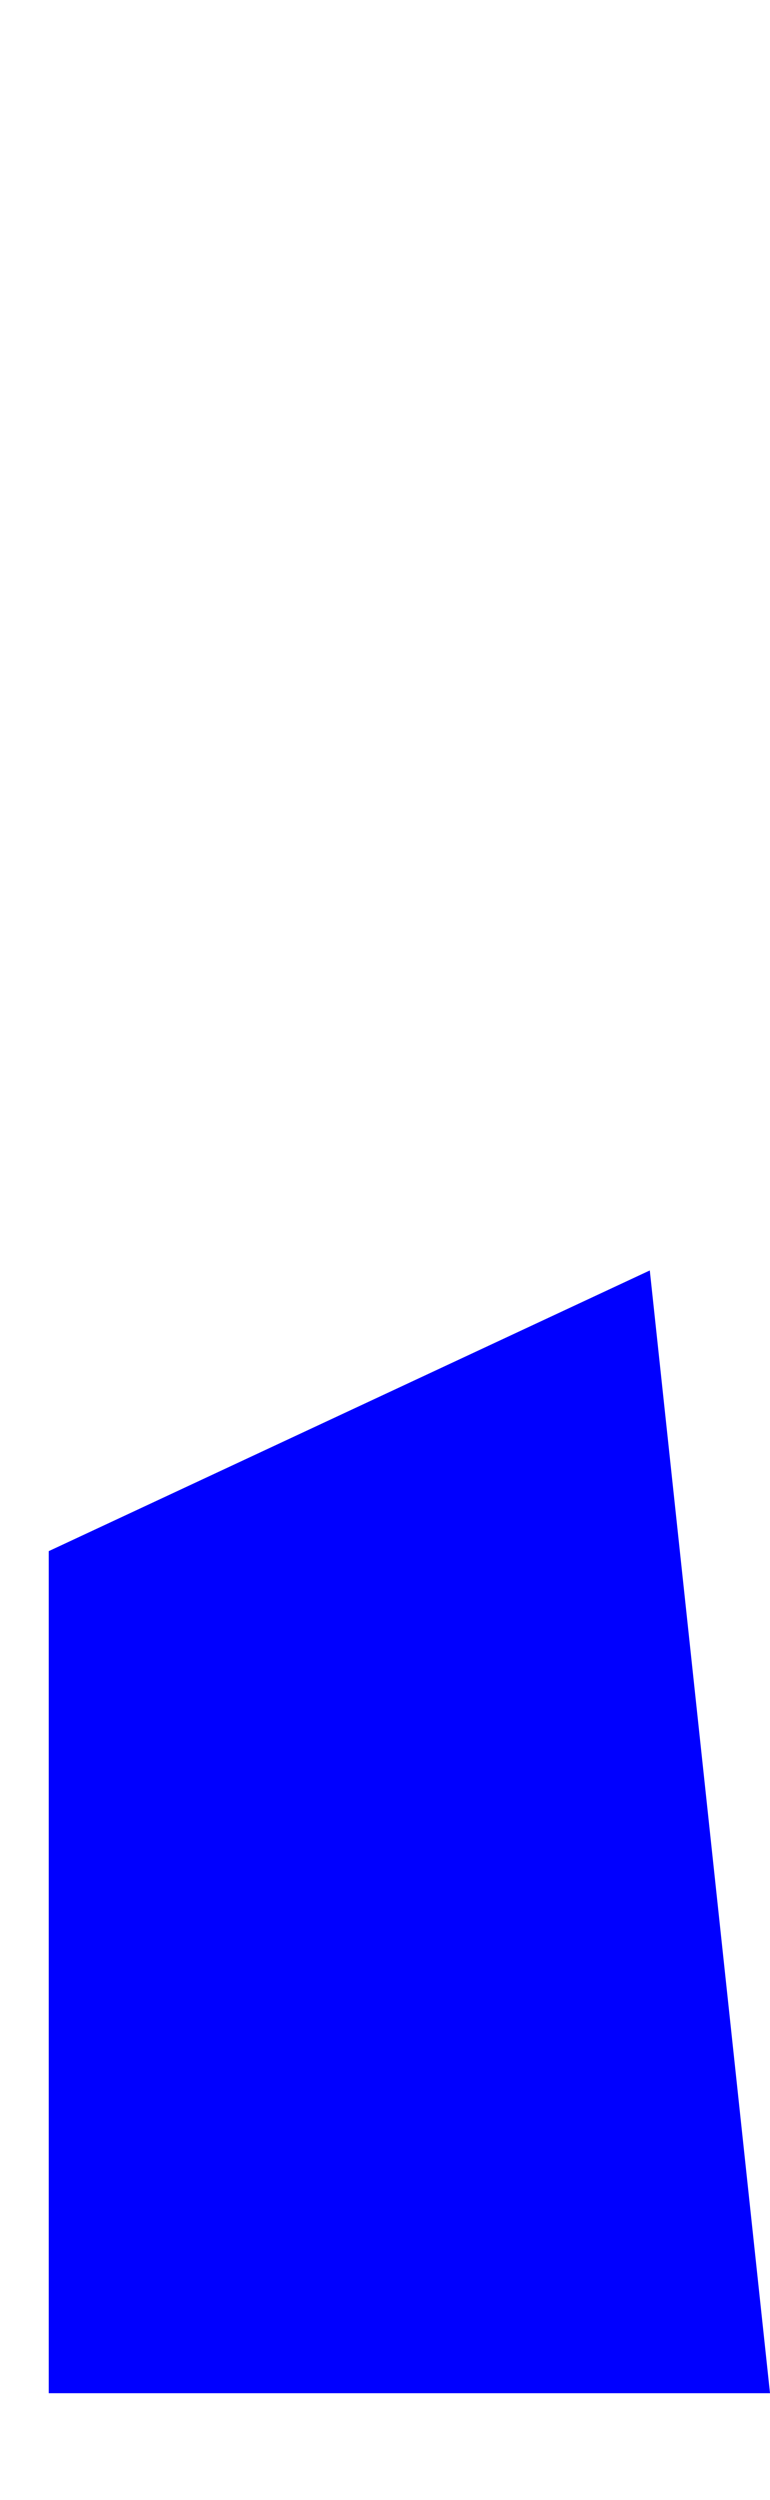 <?xml version="1.0" encoding="UTF-8" standalone="no"?>
<svg xmlns:xlink="http://www.w3.org/1999/xlink" height="187.05px" width="57.65px" xmlns="http://www.w3.org/2000/svg">
  <g transform="matrix(1.0, 0.0, 0.0, 1.0, -299.45, -196.05)">
    <path d="M303.1 312.1 Q303.1 343.6 303.1 375.1 L357.1 375.1 348.1 291.1 303.1 312.1" fill="#0000ff" fill-rule="evenodd" stroke="none">
      <animate attributeName="fill" dur="2s" repeatCount="indefinite" values="#0000ff;#0000ff"/>
      <animate attributeName="fill-opacity" dur="2s" repeatCount="indefinite" values="1.0;1.0"/>
      <animate attributeName="d" dur="2s" repeatCount="indefinite" values="M303.1 312.1 Q303.1 343.6 303.1 375.1 L357.1 375.1 348.1 291.1 303.1 312.1;M301.1 200.05 Q296.95 294.75 303.1 383.1 L357.1 383.1 340.1 196.05 301.1 200.05"/>
    </path>
    <path d="M303.1 312.1 L348.1 291.1 357.1 375.1 303.1 375.1 Q303.1 343.6 303.1 312.1" fill="none" stroke="#000000" stroke-linecap="round" stroke-linejoin="round" stroke-opacity="0.0" stroke-width="1.0">
      <animate attributeName="stroke" dur="2s" repeatCount="indefinite" values="#000000;#000001"/>
      <animate attributeName="stroke-width" dur="2s" repeatCount="indefinite" values="0.0;0.0"/>
      <animate attributeName="fill-opacity" dur="2s" repeatCount="indefinite" values="0.0;0.0"/>
      <animate attributeName="d" dur="2s" repeatCount="indefinite" values="M303.1 312.1 L348.1 291.1 357.1 375.1 303.1 375.1 Q303.1 343.6 303.1 312.1;M301.1 200.05 L340.1 196.05 357.1 383.1 303.1 383.1 Q296.95 294.75 301.1 200.05"/>
    </path>
  </g>
</svg>

